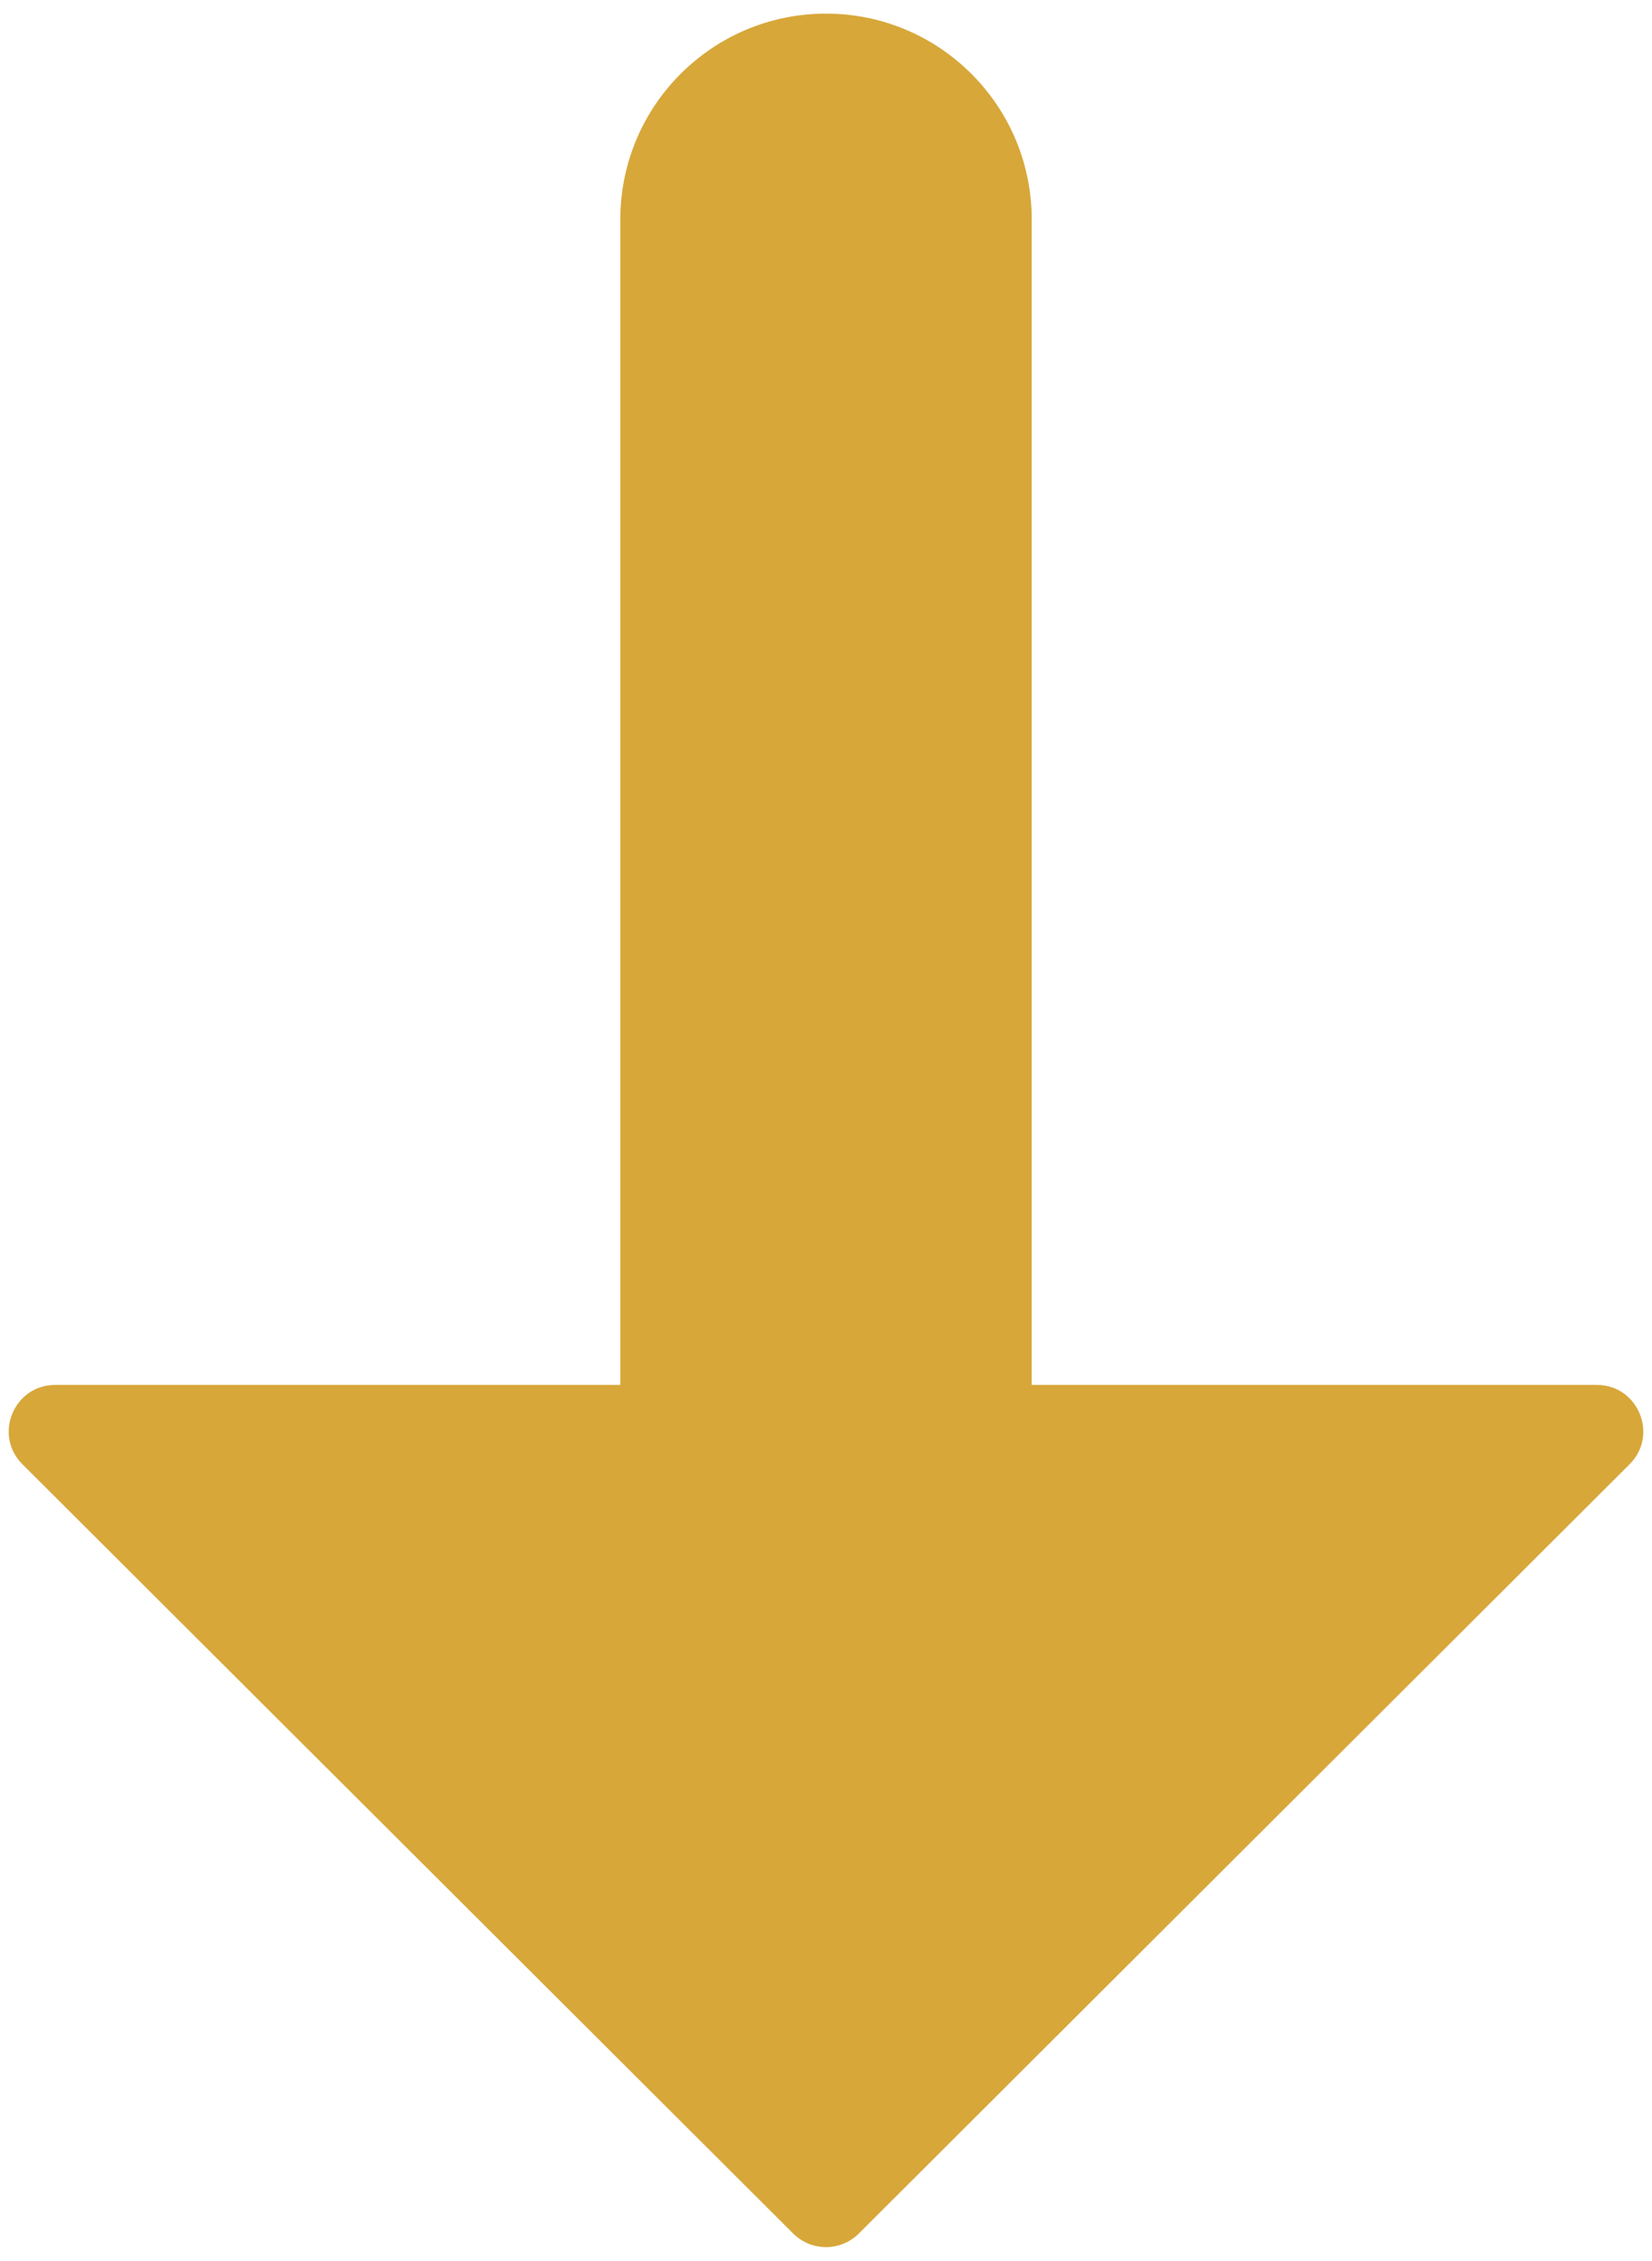 <?xml version="1.0" encoding="UTF-8"?><svg id="_レイヤー_1" xmlns="http://www.w3.org/2000/svg" viewBox="0 0 74 101.22"><defs><style>.cls-1{fill:#d7a73a;}</style></defs><path class="cls-1" d="M38.47,100.003l34.525-34.442c1.313-1.31.385-3.554-1.469-3.554h-25.311V9.824c0-5.088-4.125-9.214-9.214-9.214s-9.214,4.125-9.214,9.214v52.183H2.475c-1.855,0-2.783,2.244-1.469,3.554l34.525,34.442c.812.81,2.127.81,2.939,0Z"/></svg>